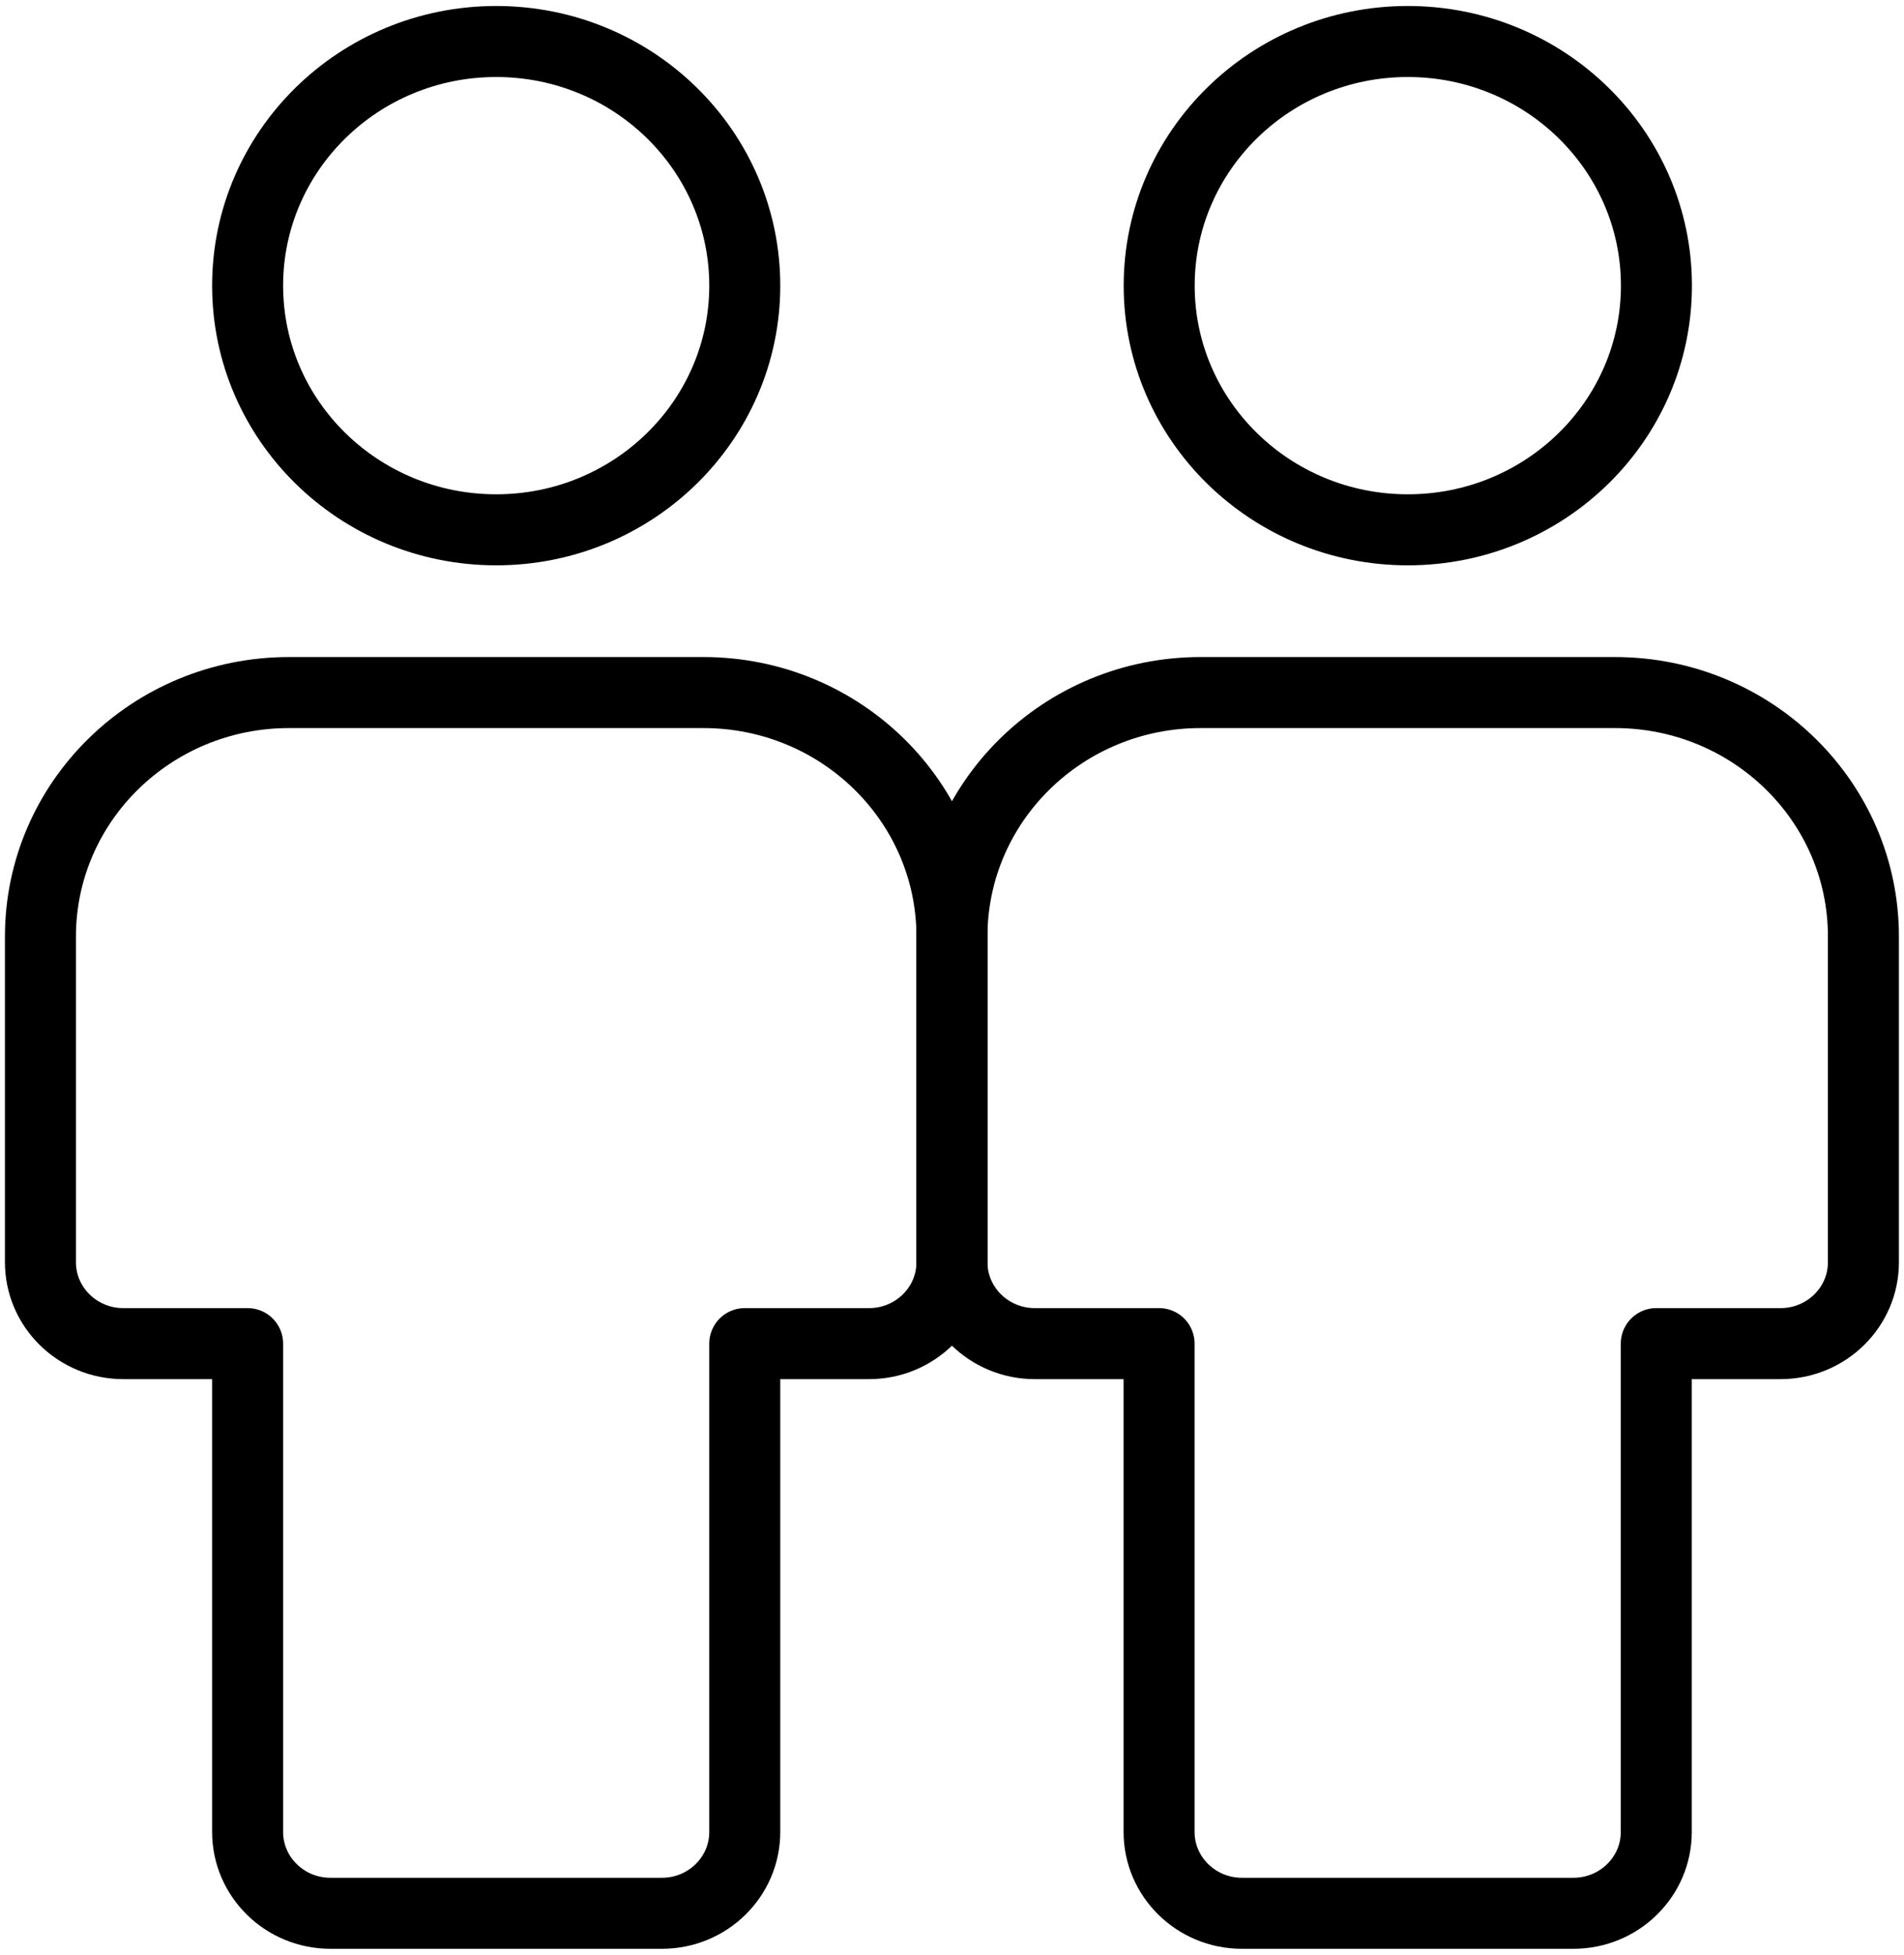 <?xml version="1.0" encoding="utf-8"?>
<!-- Generator: Adobe Illustrator 15.1.0, SVG Export Plug-In . SVG Version: 6.00 Build 0)  -->
<!DOCTYPE svg PUBLIC "-//W3C//DTD SVG 1.1//EN" "http://www.w3.org/Graphics/SVG/1.1/DTD/svg11.dtd">
<svg version="1.1" id="레이어_1" xmlns="http://www.w3.org/2000/svg" xmlns:xlink="http://www.w3.org/1999/xlink" x="0px"
	 y="0px" width="38px" height="39px" viewBox="0 0 38 39" enable-background="new 0 0 38 39" xml:space="preserve">
<g>
	<g>
		
			<ellipse fill="none" stroke="#000000" stroke-width="1.417" stroke-linecap="round" stroke-linejoin="round" stroke-miterlimit="10" cx="9.903" cy="5.699" rx="4.961" ry="4.871"/>
		
			<path fill="none" stroke="#000000" stroke-width="1.417" stroke-linecap="round" stroke-linejoin="round" stroke-miterlimit="10" d="
			M14.039,13.817H5.768c-2.741,0-4.961,2.181-4.961,4.871v6.494c0,0.896,0.741,1.624,1.654,1.624h2.481v9.742
			c0,0.896,0.74,1.623,1.653,1.623h6.616c0.913,0,1.653-0.727,1.653-1.623v-9.742h2.481c0.913,0,1.654-0.728,1.654-1.624v-6.494
			C19,15.998,16.778,13.817,14.039,13.817z"/>
	</g>
	<g>
		
			<ellipse fill="none" stroke="#000000" stroke-width="1.417" stroke-linecap="round" stroke-linejoin="round" stroke-miterlimit="10" cx="28.097" cy="5.699" rx="4.962" ry="4.871"/>
		
			<path fill="none" stroke="#000000" stroke-width="1.417" stroke-linecap="round" stroke-linejoin="round" stroke-miterlimit="10" d="
			M32.231,13.817h-8.27c-2.741,0-4.962,2.181-4.962,4.871v6.494c0,0.896,0.741,1.624,1.654,1.624h2.48v9.742
			c0,0.896,0.741,1.623,1.654,1.623h6.615c0.913,0,1.654-0.727,1.654-1.623v-9.742h2.48c0.914,0,1.654-0.728,1.654-1.624v-6.494
			C37.193,15.998,34.972,13.817,32.231,13.817z"/>
	</g>
</g>
</svg>
